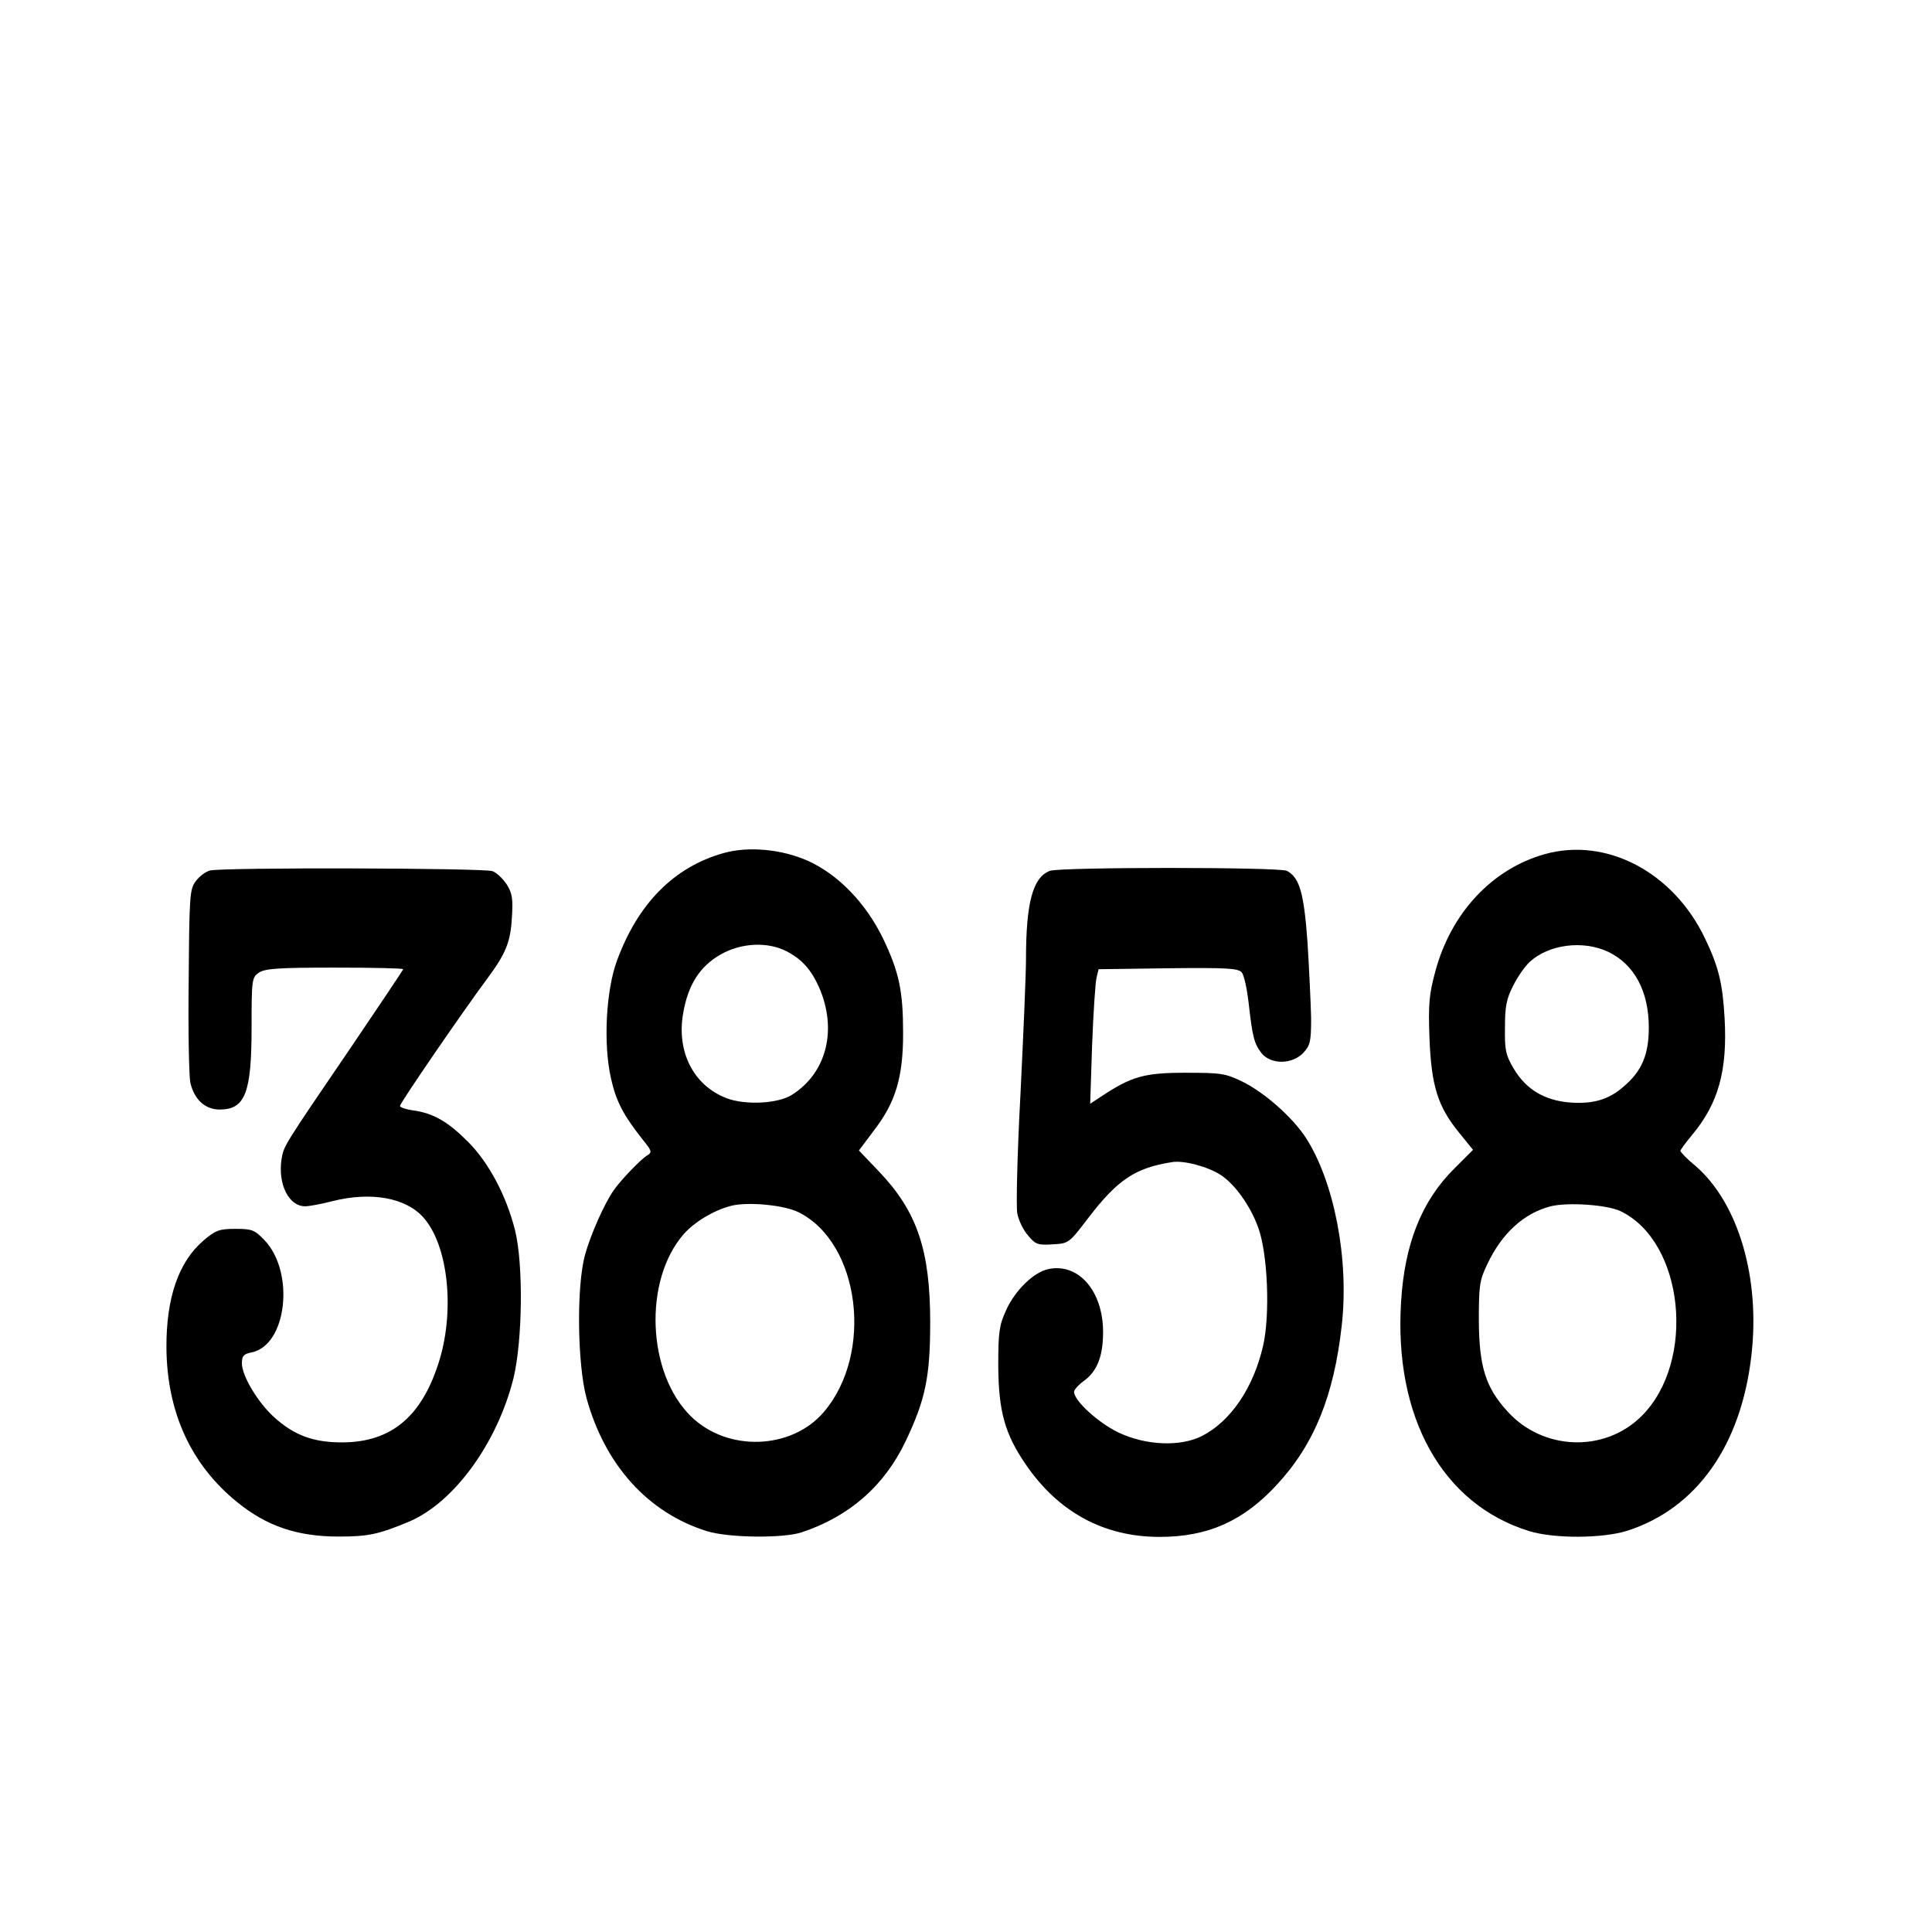 <?xml version="1.0" standalone="no"?>
<!DOCTYPE svg PUBLIC "-//W3C//DTD SVG 20010904//EN"
 "http://www.w3.org/TR/2001/REC-SVG-20010904/DTD/svg10.dtd">
<svg version="1.0" xmlns="http://www.w3.org/2000/svg"
 width="599pt" height="599pt" viewBox="0 0 599 599"
 preserveAspectRatio="xMidYMid meet">
<g transform="translate(0,599) scale(0.1,-0.1)"
fill="#000000" stroke="none">
<path d="M2243 3345 c-153 -43 -265 -156 -330 -333 -34 -92 -43 -257 -19 -364
16 -73 39 -116 100 -193 27 -33 28 -38 13 -47 -18 -10 -81 -75 -104 -108 -29
-41 -72 -138 -89 -200 -27 -97 -24 -337 4 -443 57 -209 191 -357 373 -414 66
-21 236 -23 294 -4 148 49 257 144 323 283 61 128 76 199 76 368 0 223 -40
343 -158 467 l-63 66 48 64 c66 86 89 164 89 299 0 131 -12 189 -62 294 -53
109 -138 198 -233 241 -81 36 -184 46 -262 24z m195 -304 c48 -25 76 -56 101
-111 58 -132 24 -266 -83 -334 -43 -28 -145 -33 -203 -11 -102 39 -156 143
-135 263 15 88 51 145 115 182 64 37 146 41 205 11z m39 -810 c190 -96 232
-438 77 -619 -100 -117 -298 -124 -411 -14 -137 133 -149 422 -23 566 34 38
92 73 145 87 51 14 168 3 212 -20z"/>
<path d="M4790 3342 c-164 -46 -291 -182 -340 -364 -19 -71 -22 -100 -18 -208
6 -148 26 -211 92 -292 l43 -53 -58 -58 c-101 -100 -154 -233 -165 -412 -23
-359 128 -629 397 -712 78 -24 228 -23 304 1 215 69 353 264 385 543 28 240
-40 472 -172 587 -27 22 -48 44 -48 48 0 3 16 25 36 49 82 98 110 200 101 362
-6 108 -19 161 -61 248 -98 205 -305 314 -496 261z m196 -303 c81 -39 126
-122 126 -235 0 -82 -21 -134 -76 -181 -47 -42 -96 -57 -171 -51 -78 7 -134
41 -172 105 -25 42 -28 58 -27 128 0 66 5 89 26 130 14 28 37 60 50 72 59 55
165 69 244 32z m38 -804 c197 -94 236 -465 66 -635 -115 -115 -308 -108 -418
16 -66 73 -86 137 -87 279 0 109 2 125 26 175 45 96 114 159 197 180 52 13
174 5 216 -15z"/>
<path d="M651 3291 c-13 -3 -33 -18 -44 -33 -19 -25 -20 -45 -22 -308 -2 -154
1 -296 5 -316 12 -53 46 -84 91 -84 79 0 99 51 99 254 0 149 1 155 22 170 19
13 59 16 235 16 117 0 213 -2 213 -5 0 -2 -71 -108 -157 -235 -214 -314 -213
-312 -220 -353 -12 -78 22 -147 73 -147 12 0 51 7 85 16 119 30 227 11 282
-51 75 -85 97 -279 51 -437 -53 -178 -149 -260 -304 -260 -89 0 -148 22 -210
78 -50 45 -100 128 -100 167 0 23 5 29 30 34 110 22 135 250 39 349 -30 31
-38 34 -89 34 -50 0 -61 -4 -99 -36 -78 -67 -116 -179 -115 -334 2 -199 76
-361 219 -477 92 -75 187 -107 315 -107 93 0 124 7 220 47 139 60 272 244 322
444 28 116 31 352 5 458 -27 108 -82 211 -146 275 -63 63 -107 88 -168 97 -24
3 -43 10 -43 14 0 9 195 293 270 394 58 78 73 114 77 190 4 58 1 76 -16 103
-12 18 -31 36 -44 41 -27 10 -840 12 -876 2z"/>
<path d="M3255 3290 c-53 -20 -74 -99 -74 -275 0 -44 -8 -231 -17 -415 -10
-184 -14 -352 -10 -372 4 -21 18 -51 33 -68 23 -28 30 -31 77 -28 50 3 50 3
111 83 90 117 144 154 259 172 36 6 111 -14 151 -40 44 -29 92 -96 116 -163
30 -82 37 -272 15 -367 -30 -130 -100 -233 -189 -279 -67 -34 -174 -30 -260
11 -62 30 -137 98 -137 126 0 6 14 22 31 34 41 30 59 77 59 151 0 128 -77 216
-171 195 -45 -10 -103 -67 -130 -128 -21 -46 -24 -67 -24 -172 1 -140 20 -210
85 -305 101 -148 242 -225 415 -225 150 0 260 49 364 162 116 125 177 277 201
494 23 204 -23 444 -111 581 -41 63 -127 140 -198 175 -52 25 -65 27 -176 27
-127 0 -167 -11 -263 -75 l-32 -21 6 183 c4 101 10 195 14 209 l6 25 216 3
c182 2 217 0 228 -13 7 -8 16 -50 21 -92 12 -107 17 -128 40 -158 29 -36 95
-36 130 1 21 23 24 34 24 107 -1 45 -6 150 -11 232 -11 157 -25 204 -64 225
-23 12 -703 12 -735 0z"/>
</g>
</svg>
